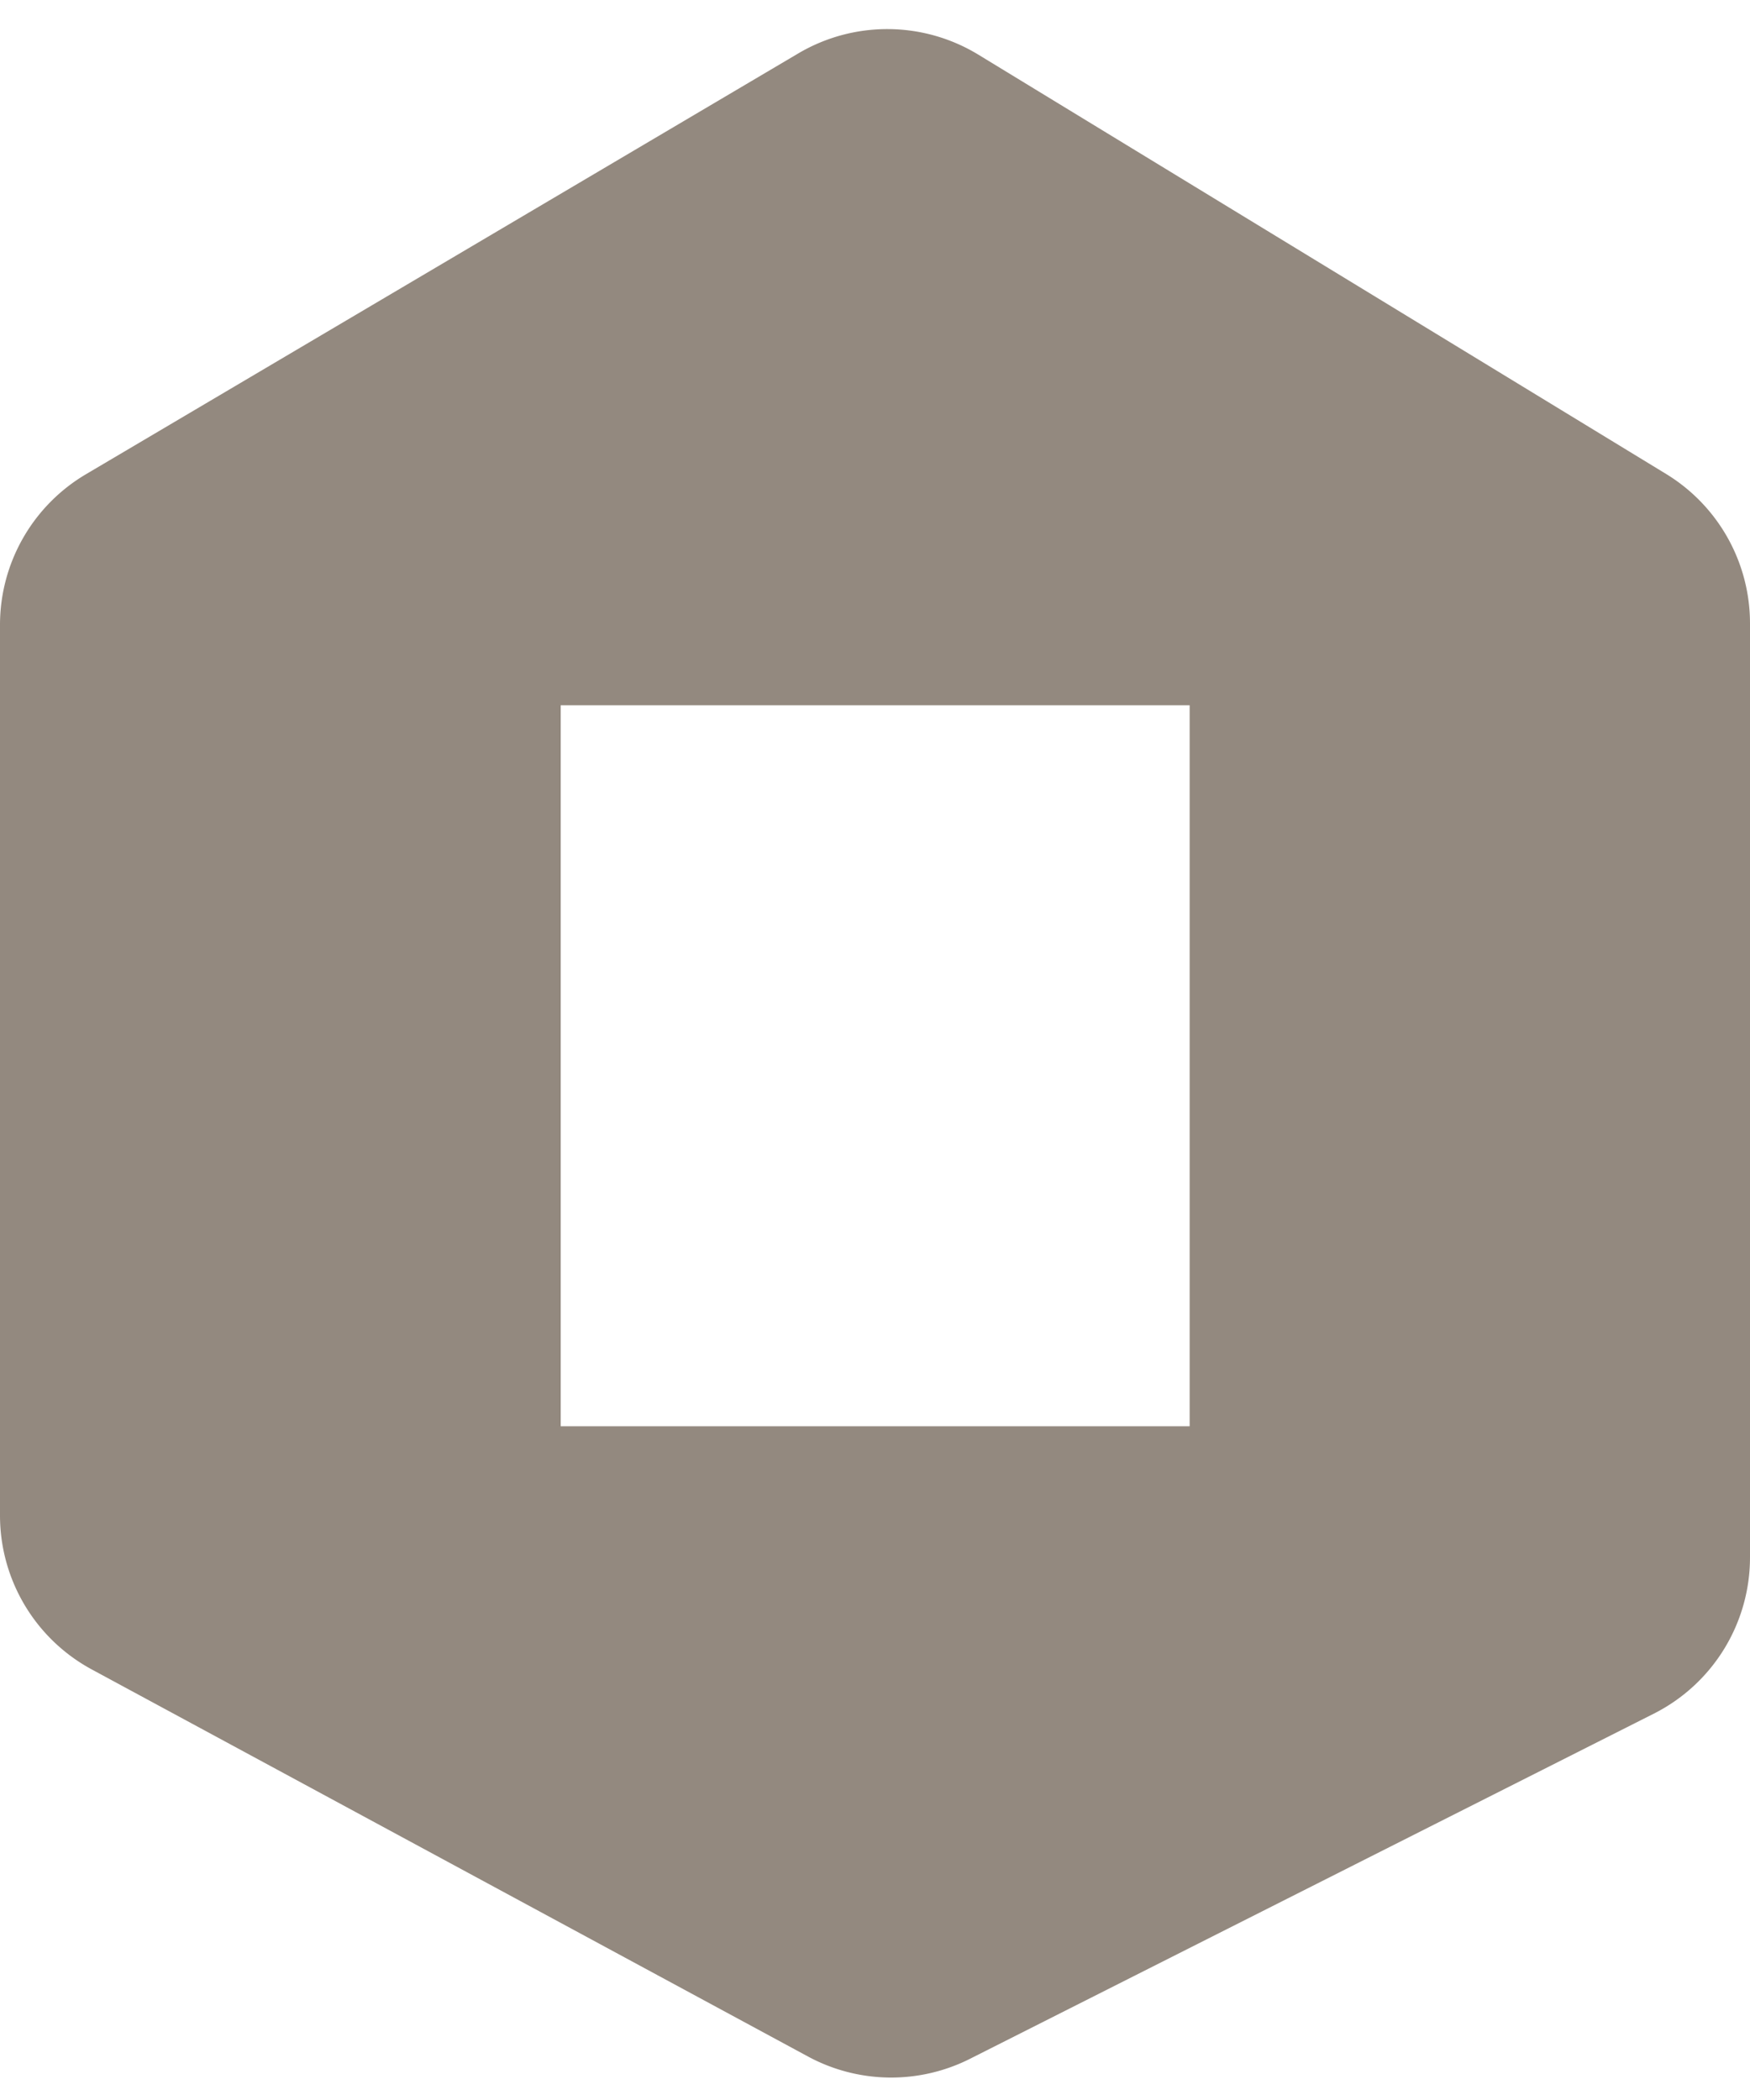 <svg xmlns="http://www.w3.org/2000/svg" width="10" height="12" fill="none" viewBox="0 0 10 12">
  <path fill="#291400" fill-rule="evenodd" d="M5.59.312A1 1 0 0 0 4.562.305L.491 2.71A1 1 0 0 0 0 3.57v5.09a1 1 0 0 0 .525.88l4.093 2.212a1 1 0 0 0 .926.012l3.907-1.972A1 1 0 0 0 10 8.899V3.562a1 1 0 0 0-.48-.854L5.59.312ZM3.204 4.03v4.12h3.594V4.03H3.203Z" clip-rule="evenodd" opacity=".5"/>
</svg>
